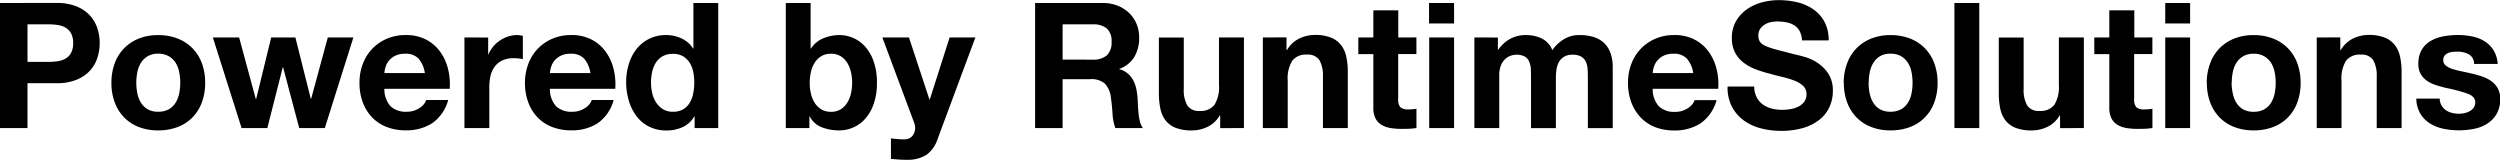 <svg xmlns="http://www.w3.org/2000/svg" width="116.506" height="7.446" viewBox="0 0 116.506 7.446">
  <path id="Path_1" data-name="Path 1" d="M2.662-11.738v-1.747h1a2.684,2.684,0,0,1,.425.033.988.988,0,0,1,.359.127.689.689,0,0,1,.249.265.933.933,0,0,1,.094.449.933.933,0,0,1-.094.449.689.689,0,0,1-.249.265.988.988,0,0,1-.359.127,2.685,2.685,0,0,1-.425.033ZM1.38-14.481v5.829H2.662v-2.09H4.009A2.428,2.428,0,0,0,4.94-10.9a1.741,1.741,0,0,0,.625-.42,1.61,1.61,0,0,0,.351-.6,2.217,2.217,0,0,0,.11-.69,2.2,2.2,0,0,0-.11-.694,1.615,1.615,0,0,0-.351-.6,1.741,1.741,0,0,0-.625-.42,2.428,2.428,0,0,0-.931-.159Zm6.352,3.723a2.533,2.533,0,0,1,.049-.5,1.271,1.271,0,0,1,.167-.433A.94.94,0,0,1,8.263-12a.933.933,0,0,1,.49-.118A.955.955,0,0,1,9.246-12a.928.928,0,0,1,.318.306,1.271,1.271,0,0,1,.167.433,2.533,2.533,0,0,1,.049.5,2.472,2.472,0,0,1-.049.494,1.316,1.316,0,0,1-.167.433.881.881,0,0,1-.318.306.982.982,0,0,1-.494.114.959.959,0,0,1-.49-.114.891.891,0,0,1-.314-.306,1.316,1.316,0,0,1-.167-.433A2.472,2.472,0,0,1,7.732-10.758Zm-1.159,0a2.558,2.558,0,0,0,.155.914,1.984,1.984,0,0,0,.441.7,1.929,1.929,0,0,0,.686.445,2.467,2.467,0,0,0,.9.155,2.5,2.5,0,0,0,.9-.155,1.921,1.921,0,0,0,.69-.445,1.984,1.984,0,0,0,.441-.7,2.558,2.558,0,0,0,.155-.914,2.591,2.591,0,0,0-.155-.918,1.977,1.977,0,0,0-.441-.7,1.968,1.968,0,0,0-.69-.449,2.443,2.443,0,0,0-.9-.159,2.411,2.411,0,0,0-.9.159,1.976,1.976,0,0,0-.686.449,1.977,1.977,0,0,0-.441.7A2.591,2.591,0,0,0,6.573-10.758Zm9.944,2.106,1.331-4.221H16.656l-.776,2.858h-.016l-.718-2.858H14.018l-.7,2.866H13.3l-.776-2.866H11.3l1.339,4.221h1.2l.718-2.833h.016l.751,2.833Zm4.662-2.564H19.293a1.331,1.331,0,0,1,.053-.278.852.852,0,0,1,.155-.294.878.878,0,0,1,.294-.233,1.009,1.009,0,0,1,.461-.094.814.814,0,0,1,.633.229A1.34,1.34,0,0,1,21.179-11.215Zm-1.886.735h3.045a2.98,2.98,0,0,0-.082-.939,2.3,2.3,0,0,0-.371-.8,1.874,1.874,0,0,0-.657-.559,2.007,2.007,0,0,0-.939-.208,2.186,2.186,0,0,0-.878.171,2.075,2.075,0,0,0-.682.469,2.069,2.069,0,0,0-.441.706,2.462,2.462,0,0,0-.155.882,2.57,2.57,0,0,0,.151.9,2.039,2.039,0,0,0,.429.7,1.867,1.867,0,0,0,.678.453,2.411,2.411,0,0,0,.9.159,2.211,2.211,0,0,0,1.225-.327,1.937,1.937,0,0,0,.751-1.086H21.244a.728.728,0,0,1-.31.371,1.034,1.034,0,0,1-.6.176,1.036,1.036,0,0,1-.751-.253A1.172,1.172,0,0,1,19.293-10.481Zm3.731-2.392v4.221h1.159v-1.9a2.333,2.333,0,0,1,.057-.531,1.162,1.162,0,0,1,.192-.429.933.933,0,0,1,.355-.29,1.235,1.235,0,0,1,.539-.106,2.07,2.07,0,0,1,.22.012q.114.012.2.029v-1.078a.9.9,0,0,0-.253-.041,1.384,1.384,0,0,0-.425.065,1.556,1.556,0,0,0-.384.184,1.444,1.444,0,0,0-.318.286,1.426,1.426,0,0,0-.22.363h-.016v-.784Zm5.87,1.657H27.008a1.33,1.33,0,0,1,.053-.278.852.852,0,0,1,.155-.294.878.878,0,0,1,.294-.233,1.009,1.009,0,0,1,.461-.094.814.814,0,0,1,.633.229A1.34,1.34,0,0,1,28.894-11.215Zm-1.886.735h3.045a2.98,2.98,0,0,0-.082-.939,2.3,2.3,0,0,0-.371-.8,1.874,1.874,0,0,0-.657-.559A2.007,2.007,0,0,0,28-12.987a2.186,2.186,0,0,0-.878.171,2.075,2.075,0,0,0-.682.469A2.069,2.069,0,0,0,26-11.64a2.462,2.462,0,0,0-.155.882,2.57,2.57,0,0,0,.151.9,2.039,2.039,0,0,0,.429.7,1.867,1.867,0,0,0,.678.453,2.411,2.411,0,0,0,.9.159,2.211,2.211,0,0,0,1.225-.327,1.937,1.937,0,0,0,.751-1.086H28.959a.728.728,0,0,1-.31.371,1.034,1.034,0,0,1-.6.176,1.036,1.036,0,0,1-.751-.253A1.172,1.172,0,0,1,27.008-10.481Zm6.727-.294a2.576,2.576,0,0,1-.049.506,1.372,1.372,0,0,1-.163.437.868.868,0,0,1-.306.306.919.919,0,0,1-.478.114.861.861,0,0,1-.461-.118,1.018,1.018,0,0,1-.318-.31,1.338,1.338,0,0,1-.184-.437,2.149,2.149,0,0,1-.057-.49,2.327,2.327,0,0,1,.053-.5,1.335,1.335,0,0,1,.171-.429.9.9,0,0,1,.314-.3.942.942,0,0,1,.482-.114.9.9,0,0,1,.474.114.942.942,0,0,1,.306.3,1.227,1.227,0,0,1,.167.425A2.514,2.514,0,0,1,33.735-10.775Zm.016,1.584v.539h1.1v-5.829H33.695v2.123h-.016a1.244,1.244,0,0,0-.535-.469,1.66,1.66,0,0,0-.714-.159,1.736,1.736,0,0,0-.816.184,1.75,1.75,0,0,0-.584.486,2.133,2.133,0,0,0-.351.7,2.849,2.849,0,0,0-.118.821,3.033,3.033,0,0,0,.118.849,2.26,2.26,0,0,0,.351.723,1.672,1.672,0,0,0,.592.5,1.8,1.8,0,0,0,.833.184A1.778,1.778,0,0,0,33.2-8.7a1.2,1.2,0,0,0,.535-.494Zm7.34-1.568a2.22,2.22,0,0,1-.057.506,1.344,1.344,0,0,1-.18.433.941.941,0,0,1-.306.3.85.85,0,0,1-.445.11.855.855,0,0,1-.441-.11.927.927,0,0,1-.31-.3,1.344,1.344,0,0,1-.18-.433,2.221,2.221,0,0,1-.057-.506,2.257,2.257,0,0,1,.057-.514,1.344,1.344,0,0,1,.18-.433.927.927,0,0,1,.31-.3.855.855,0,0,1,.441-.11.85.85,0,0,1,.445.11.941.941,0,0,1,.306.3,1.344,1.344,0,0,1,.18.433A2.257,2.257,0,0,1,41.092-10.758ZM38-14.481v5.829h1.1v-.539h.016a1.057,1.057,0,0,0,.555.5,2.227,2.227,0,0,0,.833.147,1.607,1.607,0,0,0,.629-.131,1.61,1.61,0,0,0,.559-.4,2.046,2.046,0,0,0,.4-.69,2.892,2.892,0,0,0,.155-1,2.892,2.892,0,0,0-.155-1,2.046,2.046,0,0,0-.4-.69,1.61,1.61,0,0,0-.559-.4,1.607,1.607,0,0,0-.629-.131,1.949,1.949,0,0,0-.755.151,1.237,1.237,0,0,0-.576.478h-.016v-2.123Zm7.07,6.352,1.764-4.744h-1.2l-.923,2.89h-.016l-.955-2.89H42.5l1.478,3.96a.7.7,0,0,1,.049.261.579.579,0,0,1-.11.343.45.45,0,0,1-.339.18,2.4,2.4,0,0,1-.343-.008L42.9-8.17v.955q.18.016.355.029t.355.012a1.681,1.681,0,0,0,.931-.22A1.428,1.428,0,0,0,45.068-8.129ZM50.9-11.844v-1.641h1.4a.984.984,0,0,1,.661.192.777.777,0,0,1,.22.616.813.813,0,0,1-.22.637.97.97,0,0,1-.661.2Zm-1.282-2.637v5.829H50.9V-10.93h1.282a.954.954,0,0,1,.694.212,1.158,1.158,0,0,1,.278.669q.049.351.073.735a2.26,2.26,0,0,0,.131.661h1.282a.858.858,0,0,1-.135-.3,2.575,2.575,0,0,1-.065-.371q-.02-.2-.029-.384t-.016-.327a3.5,3.5,0,0,0-.061-.441,1.482,1.482,0,0,0-.143-.4,1.109,1.109,0,0,0-.253-.318.989.989,0,0,0-.392-.2v-.016a1.359,1.359,0,0,0,.706-.572,1.753,1.753,0,0,0,.216-.89,1.636,1.636,0,0,0-.118-.625,1.506,1.506,0,0,0-.343-.51,1.625,1.625,0,0,0-.539-.347,1.876,1.876,0,0,0-.706-.127Zm9.732,5.829v-4.221H58.188v2.213a1.566,1.566,0,0,1-.212.927.8.8,0,0,1-.686.282.632.632,0,0,1-.58-.257,1.479,1.479,0,0,1-.163-.78v-2.384H55.387v2.6a3.4,3.4,0,0,0,.069.714,1.359,1.359,0,0,0,.241.547,1.1,1.1,0,0,0,.469.347,2.028,2.028,0,0,0,.763.122,1.687,1.687,0,0,0,.718-.163,1.3,1.3,0,0,0,.572-.531h.024v.588Zm.882-4.221v4.221h1.159v-2.213a1.566,1.566,0,0,1,.212-.927.8.8,0,0,1,.686-.282.632.632,0,0,1,.58.257,1.479,1.479,0,0,1,.163.78v2.384h1.159v-2.6a3.4,3.4,0,0,0-.069-.714,1.359,1.359,0,0,0-.241-.547,1.132,1.132,0,0,0-.469-.351,1.969,1.969,0,0,0-.763-.127,1.653,1.653,0,0,0-.718.167,1.33,1.33,0,0,0-.572.535h-.024v-.588Zm6.311,0v-1.265H65.381v1.265h-.7v.776h.7v2.49a1.079,1.079,0,0,0,.106.514.756.756,0,0,0,.29.3,1.2,1.2,0,0,0,.425.143,3.384,3.384,0,0,0,.51.037q.171,0,.351-.008a2.759,2.759,0,0,0,.327-.033v-.9a1.624,1.624,0,0,1-.171.024q-.09.008-.188.008a.567.567,0,0,1-.392-.1.567.567,0,0,1-.1-.392V-12.1h.849v-.776Zm2.6-.653v-.955H67.977v.955Zm-1.159.653v4.221h1.159v-4.221Zm2.106,0v4.221h1.159V-11.1a1.193,1.193,0,0,1,.09-.5.811.811,0,0,1,.216-.294.718.718,0,0,1,.261-.139.869.869,0,0,1,.216-.037.77.77,0,0,1,.42.094.521.521,0,0,1,.2.249,1.043,1.043,0,0,1,.069.339q.008.184.008.371v2.368h1.159V-11a2.629,2.629,0,0,1,.029-.388.981.981,0,0,1,.114-.343.68.68,0,0,1,.237-.245.742.742,0,0,1,.4-.094.783.783,0,0,1,.388.082.544.544,0,0,1,.216.22.849.849,0,0,1,.09.327q.016.188.016.4v2.392h1.159v-2.825a1.9,1.9,0,0,0-.114-.7,1.2,1.2,0,0,0-.318-.469,1.249,1.249,0,0,0-.49-.261,2.251,2.251,0,0,0-.62-.082,1.357,1.357,0,0,0-.763.212,1.8,1.8,0,0,0-.51.49,1.027,1.027,0,0,0-.5-.547,1.7,1.7,0,0,0-.731-.155,1.493,1.493,0,0,0-.739.18,1.651,1.651,0,0,0-.551.506h-.016v-.572Zm10.205,1.657H78.4a1.33,1.33,0,0,1,.053-.278.852.852,0,0,1,.155-.294.878.878,0,0,1,.294-.233,1.009,1.009,0,0,1,.461-.094.814.814,0,0,1,.633.229A1.34,1.34,0,0,1,80.289-11.215Zm-1.886.735h3.045a2.98,2.98,0,0,0-.082-.939,2.3,2.3,0,0,0-.371-.8,1.874,1.874,0,0,0-.657-.559,2.007,2.007,0,0,0-.939-.208,2.186,2.186,0,0,0-.878.171,2.075,2.075,0,0,0-.682.469,2.069,2.069,0,0,0-.441.706,2.462,2.462,0,0,0-.155.882,2.57,2.57,0,0,0,.151.9,2.04,2.04,0,0,0,.429.7A1.867,1.867,0,0,0,78.5-8.7a2.411,2.411,0,0,0,.9.159,2.211,2.211,0,0,0,1.225-.327,1.937,1.937,0,0,0,.751-1.086H80.354a.728.728,0,0,1-.31.371,1.034,1.034,0,0,1-.6.176,1.036,1.036,0,0,1-.751-.253A1.172,1.172,0,0,1,78.4-10.481Zm4.727-.106H81.889a1.925,1.925,0,0,0,.2.931,1.835,1.835,0,0,0,.551.645,2.351,2.351,0,0,0,.8.371,3.683,3.683,0,0,0,.935.118A3.589,3.589,0,0,0,85.42-8.66a2.218,2.218,0,0,0,.759-.388,1.614,1.614,0,0,0,.461-.592,1.781,1.781,0,0,0,.155-.743,1.429,1.429,0,0,0-.208-.8,1.739,1.739,0,0,0-.494-.5,2.171,2.171,0,0,0-.576-.274q-.29-.086-.453-.118-.547-.139-.886-.229a3.286,3.286,0,0,1-.531-.18.583.583,0,0,1-.257-.2.524.524,0,0,1-.065-.278.548.548,0,0,1,.082-.31.709.709,0,0,1,.208-.2.83.83,0,0,1,.282-.114,1.5,1.5,0,0,1,.31-.033,2.186,2.186,0,0,1,.437.041,1.053,1.053,0,0,1,.355.139.721.721,0,0,1,.249.269,1.031,1.031,0,0,1,.11.433H86.6a1.79,1.79,0,0,0-.192-.861,1.673,1.673,0,0,0-.518-.584,2.189,2.189,0,0,0-.747-.331,3.709,3.709,0,0,0-.878-.1,2.987,2.987,0,0,0-.784.106,2.188,2.188,0,0,0-.7.327,1.738,1.738,0,0,0-.5.551,1.526,1.526,0,0,0-.192.78,1.425,1.425,0,0,0,.151.682,1.442,1.442,0,0,0,.4.469,2.188,2.188,0,0,0,.555.306,5.582,5.582,0,0,0,.637.2q.318.09.629.163a3.952,3.952,0,0,1,.555.171,1.2,1.2,0,0,1,.4.245.511.511,0,0,1,.151.384.563.563,0,0,1-.114.363.8.8,0,0,1-.286.225,1.278,1.278,0,0,1-.367.11,2.553,2.553,0,0,1-.367.029,1.949,1.949,0,0,1-.49-.061,1.219,1.219,0,0,1-.412-.188.927.927,0,0,1-.282-.331A1.069,1.069,0,0,1,83.13-10.587Zm5.331-.171a2.533,2.533,0,0,1,.049-.5,1.271,1.271,0,0,1,.167-.433A.94.94,0,0,1,88.992-12a.933.933,0,0,1,.49-.118.955.955,0,0,1,.494.118.928.928,0,0,1,.318.306,1.271,1.271,0,0,1,.167.433,2.533,2.533,0,0,1,.049.5,2.472,2.472,0,0,1-.049.494,1.316,1.316,0,0,1-.167.433.881.881,0,0,1-.318.306.982.982,0,0,1-.494.114.96.96,0,0,1-.49-.114.891.891,0,0,1-.314-.306,1.316,1.316,0,0,1-.167-.433A2.472,2.472,0,0,1,88.461-10.758Zm-1.159,0a2.558,2.558,0,0,0,.155.914,1.984,1.984,0,0,0,.441.7,1.929,1.929,0,0,0,.686.445,2.467,2.467,0,0,0,.9.155,2.5,2.5,0,0,0,.9-.155,1.921,1.921,0,0,0,.69-.445,1.984,1.984,0,0,0,.441-.7,2.558,2.558,0,0,0,.155-.914,2.591,2.591,0,0,0-.155-.918,1.977,1.977,0,0,0-.441-.7,1.968,1.968,0,0,0-.69-.449,2.443,2.443,0,0,0-.9-.159,2.411,2.411,0,0,0-.9.159,1.976,1.976,0,0,0-.686.449,1.977,1.977,0,0,0-.441.7A2.591,2.591,0,0,0,87.3-10.758Zm5.152-3.723v5.829h1.159v-5.829Zm6.033,5.829v-4.221H97.328v2.213a1.566,1.566,0,0,1-.212.927.8.8,0,0,1-.686.282.632.632,0,0,1-.58-.257,1.479,1.479,0,0,1-.163-.78v-2.384H94.528v2.6a3.4,3.4,0,0,0,.069.714,1.358,1.358,0,0,0,.241.547,1.1,1.1,0,0,0,.469.347,2.028,2.028,0,0,0,.763.122,1.687,1.687,0,0,0,.718-.163,1.3,1.3,0,0,0,.572-.531h.024v.588Zm2.351-4.221v-1.265H99.679v1.265h-.7v.776h.7v2.49a1.079,1.079,0,0,0,.106.514.756.756,0,0,0,.29.3,1.2,1.2,0,0,0,.425.143,3.384,3.384,0,0,0,.51.037q.171,0,.351-.008a2.759,2.759,0,0,0,.327-.033v-.9a1.624,1.624,0,0,1-.171.024q-.09.008-.188.008a.567.567,0,0,1-.392-.1.567.567,0,0,1-.1-.392V-12.1h.849v-.776Zm2.6-.653v-.955h-1.159v.955Zm-1.159.653v4.221h1.159v-4.221Zm3.1,2.115a2.534,2.534,0,0,1,.049-.5,1.271,1.271,0,0,1,.167-.433.94.94,0,0,1,.314-.306.933.933,0,0,1,.49-.118.955.955,0,0,1,.494.118.928.928,0,0,1,.318.306,1.271,1.271,0,0,1,.167.433,2.533,2.533,0,0,1,.049.5,2.472,2.472,0,0,1-.049.494,1.316,1.316,0,0,1-.167.433.881.881,0,0,1-.318.306.982.982,0,0,1-.494.114.959.959,0,0,1-.49-.114.891.891,0,0,1-.314-.306,1.316,1.316,0,0,1-.167-.433A2.473,2.473,0,0,1,105.378-10.758Zm-1.159,0a2.558,2.558,0,0,0,.155.914,1.984,1.984,0,0,0,.441.7,1.929,1.929,0,0,0,.686.445,2.467,2.467,0,0,0,.9.155,2.5,2.5,0,0,0,.9-.155,1.921,1.921,0,0,0,.69-.445,1.984,1.984,0,0,0,.441-.7,2.558,2.558,0,0,0,.155-.914,2.591,2.591,0,0,0-.155-.918,1.977,1.977,0,0,0-.441-.7,1.967,1.967,0,0,0-.69-.449,2.443,2.443,0,0,0-.9-.159,2.411,2.411,0,0,0-.9.159,1.976,1.976,0,0,0-.686.449,1.977,1.977,0,0,0-.441.7A2.591,2.591,0,0,0,104.219-10.758Zm5.119-2.115v4.221H110.5v-2.213a1.566,1.566,0,0,1,.212-.927.8.8,0,0,1,.686-.282.632.632,0,0,1,.58.257,1.479,1.479,0,0,1,.163.78v2.384H113.3v-2.6a3.4,3.4,0,0,0-.069-.714,1.358,1.358,0,0,0-.241-.547,1.132,1.132,0,0,0-.469-.351,1.969,1.969,0,0,0-.763-.127,1.653,1.653,0,0,0-.718.167,1.33,1.33,0,0,0-.572.535h-.024v-.588Zm5.74,2.849h-1.1a1.419,1.419,0,0,0,.192.706,1.4,1.4,0,0,0,.449.453,1.9,1.9,0,0,0,.625.245,3.5,3.5,0,0,0,.718.073,3.592,3.592,0,0,0,.706-.069,1.79,1.79,0,0,0,.616-.241,1.339,1.339,0,0,0,.437-.453,1.346,1.346,0,0,0,.167-.7.982.982,0,0,0-.114-.494,1.046,1.046,0,0,0-.3-.335,1.625,1.625,0,0,0-.429-.216,4.9,4.9,0,0,0-.494-.139q-.245-.057-.482-.106a3.725,3.725,0,0,1-.42-.11.881.881,0,0,1-.3-.159.318.318,0,0,1-.114-.253.313.313,0,0,1,.065-.208.429.429,0,0,1,.159-.118.709.709,0,0,1,.208-.053,2,2,0,0,1,.212-.012,1.157,1.157,0,0,1,.539.118.507.507,0,0,1,.253.453h1.1a1.385,1.385,0,0,0-.2-.649,1.321,1.321,0,0,0-.42-.412,1.76,1.76,0,0,0-.576-.22,3.344,3.344,0,0,0-.665-.065,3.625,3.625,0,0,0-.669.061,1.844,1.844,0,0,0-.588.212,1.174,1.174,0,0,0-.42.412,1.27,1.27,0,0,0-.159.669.9.9,0,0,0,.114.469.993.993,0,0,0,.3.318,1.688,1.688,0,0,0,.429.2q.241.078.494.135a6.93,6.93,0,0,1,.967.261q.347.131.347.392a.429.429,0,0,1-.073.257.557.557,0,0,1-.184.163.875.875,0,0,1-.245.09,1.24,1.24,0,0,1-.257.029,1.326,1.326,0,0,1-.331-.041.858.858,0,0,1-.282-.127.678.678,0,0,1-.2-.22A.636.636,0,0,1,115.077-10.023Z" transform="translate(-1.38 14.62)"/>
</svg>
